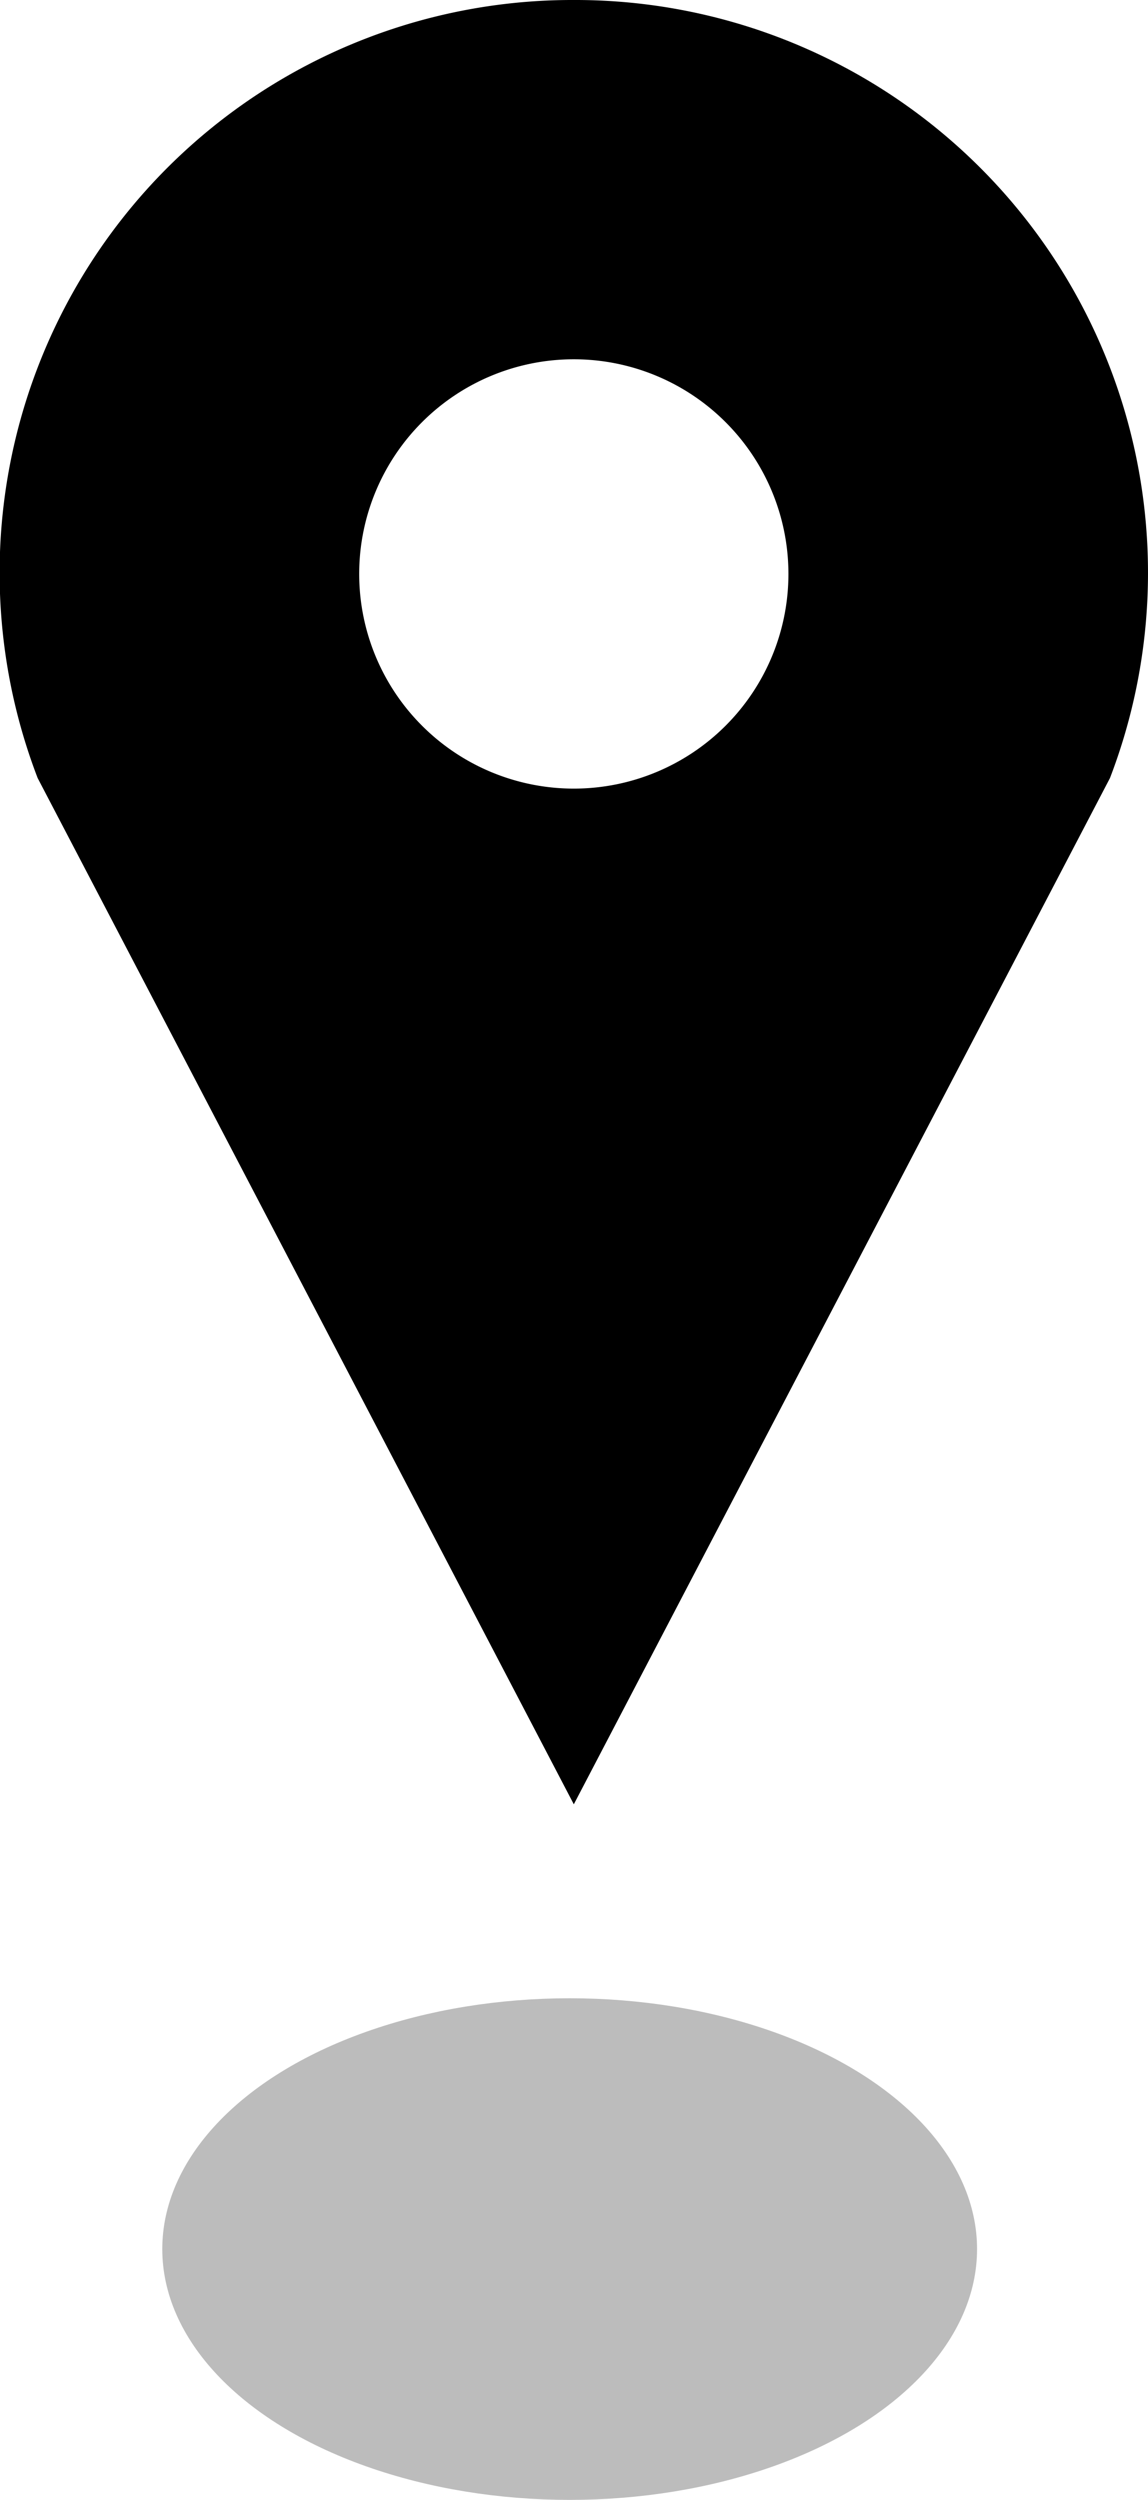 <svg viewBox="0 0 30.49 66.38" xmlns="http://www.w3.org/2000/svg"><ellipse cx="15.13" cy="59.72" fill="#bcbcbc" rx="10.82" ry="6.66"/><path d="m15.24 0a15.21 15.21 0 0 0 -14.24 20.66l14.24 27.25 14.24-27.25a15.21 15.21 0 0 0 -14.24-20.66zm0 20.94a5.7 5.7 0 1 1 5.7-5.7 5.7 5.7 0 0 1 -5.7 5.7z"/></svg>